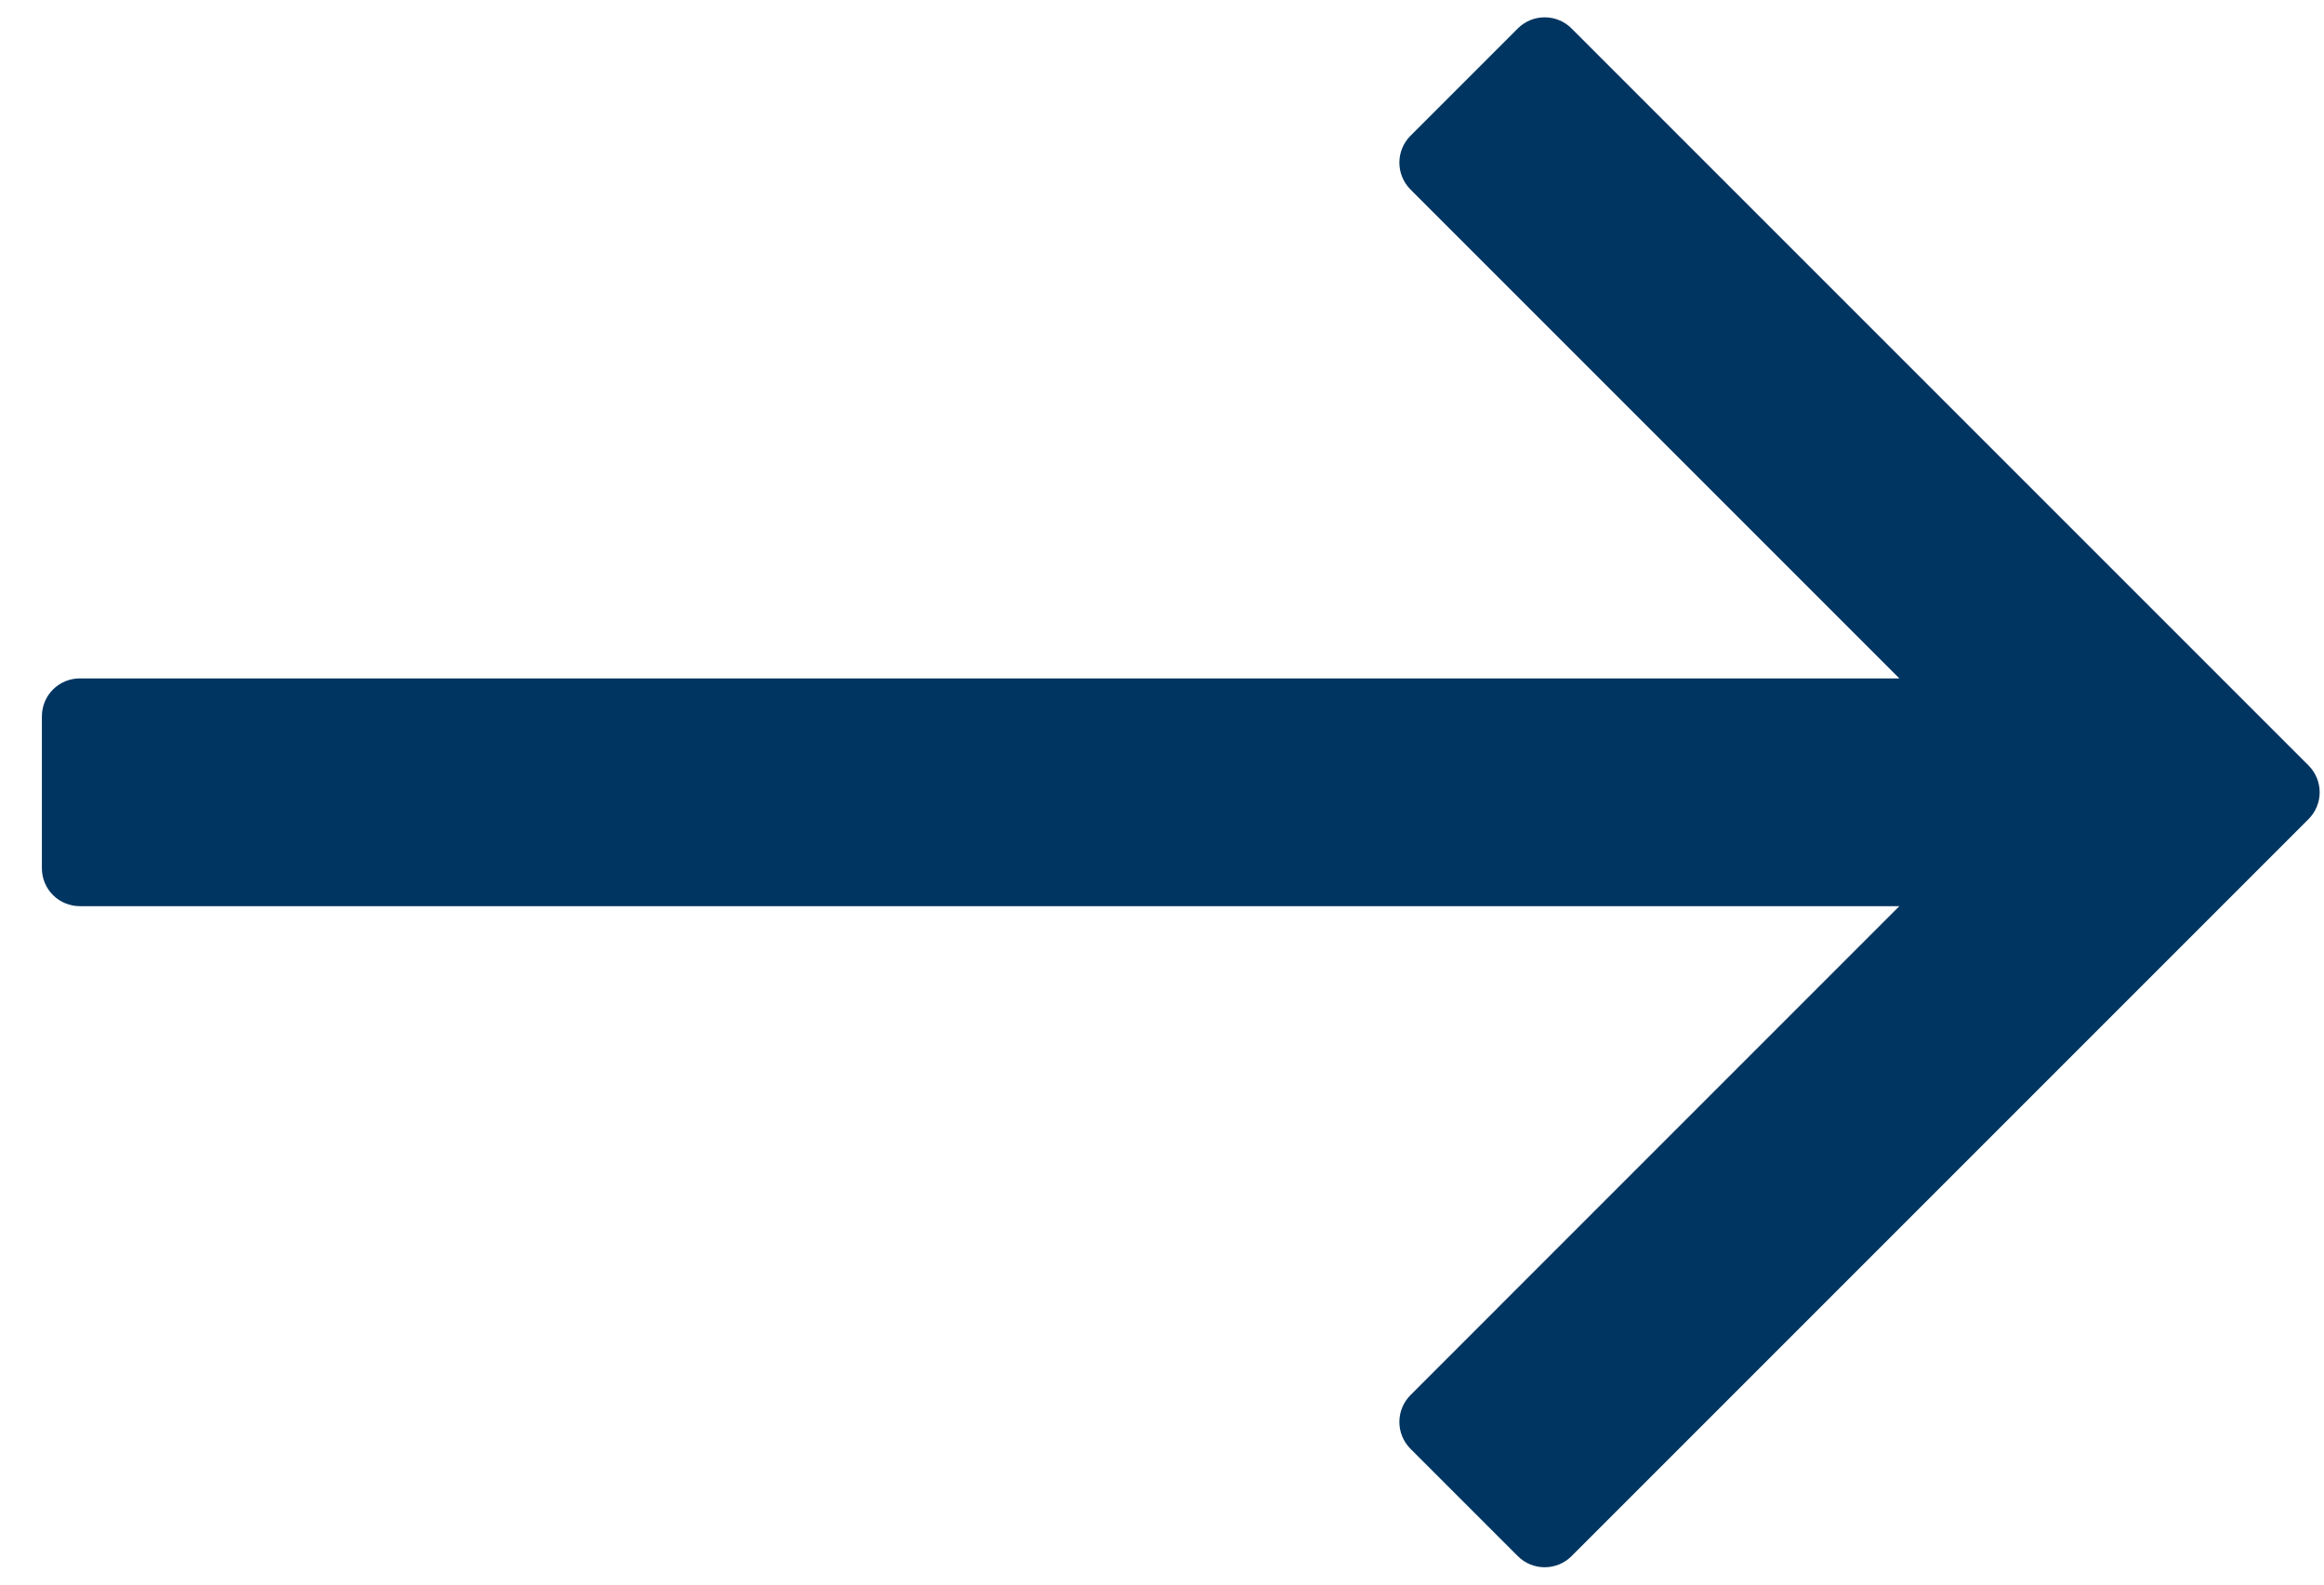 <svg width="44" height="30" viewBox="0 0 44 30" fill="none" xmlns="http://www.w3.org/2000/svg">
<path d="M29.753 0.538C29.619 0.403 29.436 0.328 29.245 0.328C29.055 0.328 28.872 0.403 28.737 0.538L26.704 2.571C26.57 2.705 26.494 2.888 26.494 3.079C26.494 3.269 26.57 3.452 26.704 3.587L35.96 12.844H1.511C1.321 12.844 1.138 12.919 1.003 13.054C0.868 13.189 0.793 13.372 0.793 13.562V16.438C0.793 16.628 0.868 16.811 1.003 16.946C1.138 17.081 1.321 17.156 1.511 17.156H35.96L26.704 26.413C26.57 26.548 26.494 26.731 26.494 26.921C26.494 27.112 26.57 27.295 26.704 27.429L28.737 29.462C28.872 29.597 29.055 29.672 29.245 29.672C29.436 29.672 29.619 29.597 29.753 29.462L43.707 15.508C43.842 15.373 43.918 15.191 43.918 15C43.918 14.809 43.842 14.627 43.707 14.492L29.753 0.538Z" fill="#003561"/>
</svg>

